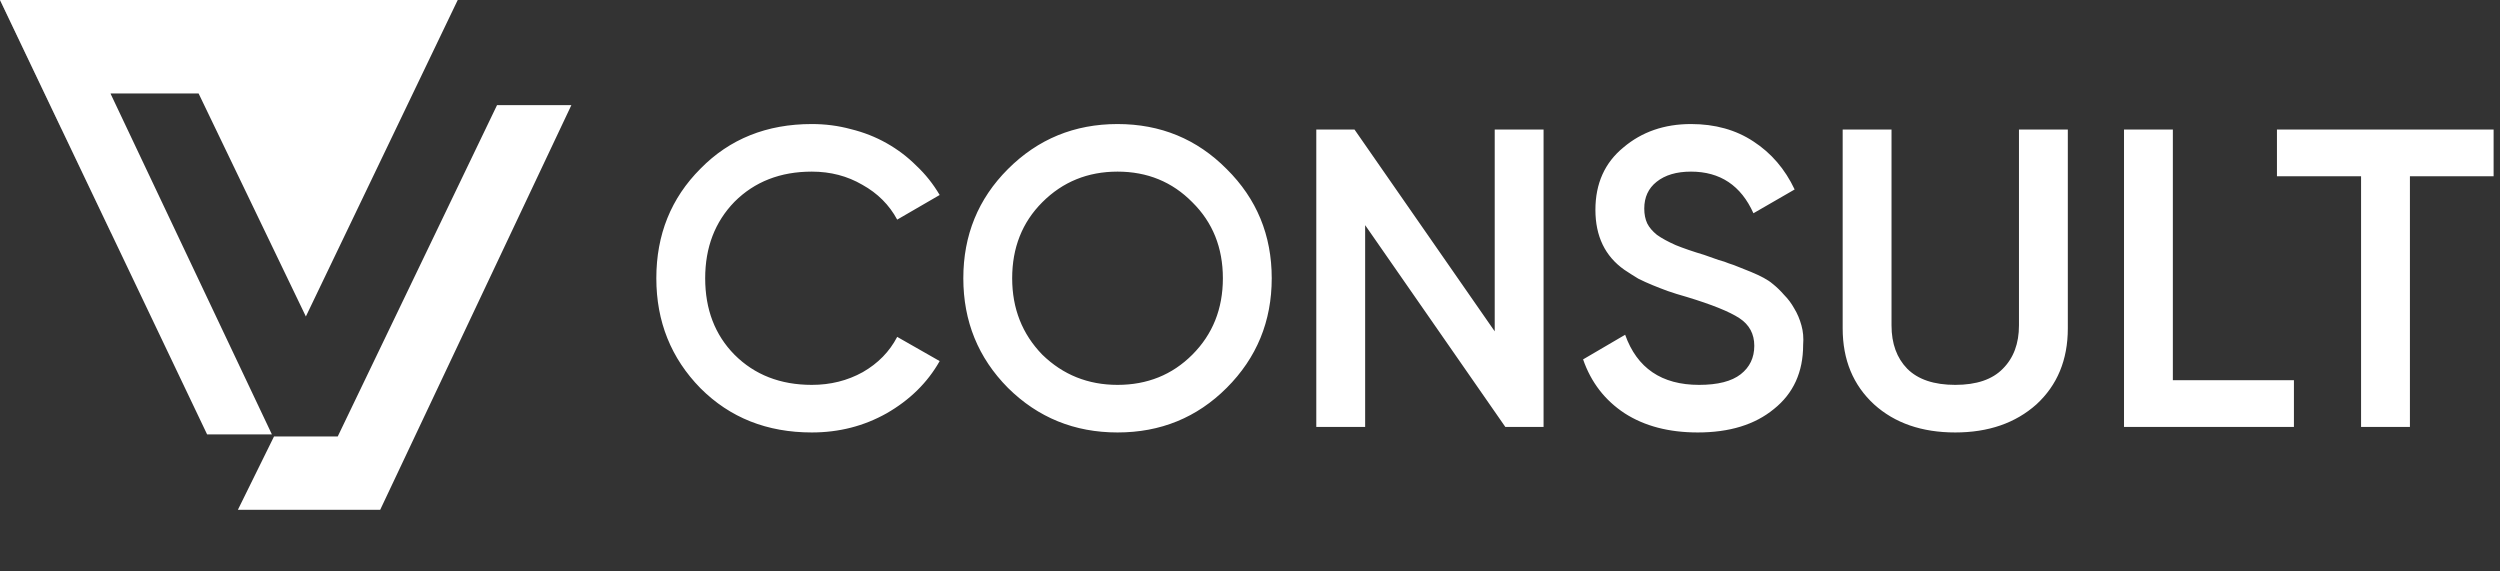 <svg width="1177" height="269" viewBox="0 0 1177 269" fill="none" xmlns="http://www.w3.org/2000/svg">
<rect x="0" y="0" width="1177" height="269" fill="#333333" stroke="none"/>
<path d="M215.5 0H0L97.5 204.5H128L52 44H93.5L144 149L215.5 0Z" fill="white"/>
<path d="M129 205.5L112 240H179L269 49.5H234L159 205.5H129Z" fill="white"/>
<path opacity="0.2" d="M59.633 0H0L52.322 109.743C51.122 98.575 50.5 87.14 50.5 75.5C50.5 64.835 51.022 54.342 52.033 44.069L52 44H52.04C53.538 28.799 56.106 14.08 59.633 0Z" fill="white"/>
<path opacity="0.2" d="M168.347 0H0L28.901 60.617C36.158 54.802 43.879 49.264 52.024 44.052L52 44H52.105C77.052 28.049 105.98 15.144 137.782 6.623C148.019 3.879 158.226 1.679 168.347 0Z" fill="white"/>
<path d="M382.2 203.6C361.133 203.6 343.667 196.667 329.8 182.8C315.933 168.667 309 151.4 309 131C309 110.467 315.933 93.267 329.8 79.4C343.533 65.4 361 58.4 382.2 58.4C388.6 58.4 394.733 59.2 400.6 60.8C406.6 62.267 412.2 64.467 417.4 67.4C422.6 70.333 427.267 73.867 431.4 78C435.667 82 439.333 86.6 442.4 91.8L422.4 103.4C418.667 96.467 413.2 91 406 87C398.933 82.867 391 80.8 382.2 80.8C367.4 80.8 355.267 85.533 345.8 95C336.6 104.467 332 116.467 332 131C332 145.667 336.6 157.667 345.8 167C355.267 176.467 367.4 181.2 382.2 181.2C391 181.2 399 179.2 406.2 175.2C413.4 171.067 418.8 165.533 422.4 158.6L442.4 170C436.667 180.133 428.333 188.333 417.4 194.6C406.733 200.6 395 203.6 382.2 203.6ZM577.531 182.6C563.531 196.6 546.398 203.6 526.131 203.6C505.865 203.6 488.665 196.6 474.531 182.6C460.531 168.467 453.531 151.267 453.531 131C453.531 110.733 460.531 93.6 474.531 79.6C488.665 65.467 505.865 58.4 526.131 58.4C546.398 58.4 563.531 65.467 577.531 79.6C591.665 93.6 598.731 110.733 598.731 131C598.731 151.267 591.665 168.467 577.531 182.6ZM490.731 167C500.465 176.467 512.265 181.2 526.131 181.2C540.131 181.2 551.865 176.467 561.331 167C570.931 157.4 575.731 145.4 575.731 131C575.731 116.6 570.931 104.667 561.331 95.2C551.865 85.6 540.131 80.8 526.131 80.8C512.131 80.8 500.331 85.6 490.731 95.2C481.265 104.667 476.531 116.6 476.531 131C476.531 145.267 481.265 157.267 490.731 167ZM703.711 61H726.711V201H708.711L642.711 106V201H619.711V61H637.711L703.711 156V61ZM799.319 203.6C785.719 203.6 774.252 200.6 764.919 194.6C755.585 188.467 749.052 180 745.319 169.2L765.119 157.6C770.719 173.333 782.319 181.2 799.919 181.2C808.719 181.2 815.252 179.533 819.519 176.2C823.785 172.867 825.919 168.4 825.919 162.8C825.919 157.2 823.585 152.867 818.919 149.8C814.252 146.733 805.985 143.4 794.119 139.8C790.785 138.867 787.785 137.933 785.119 137C782.585 136.067 780.185 135.133 777.919 134.2C775.652 133.267 773.452 132.267 771.319 131.2C769.319 130 767.119 128.6 764.719 127C755.652 120.6 751.119 111.2 751.119 98.8C751.119 86.4 755.519 76.6 764.319 69.4C772.985 62.067 783.585 58.4 796.119 58.4C807.452 58.4 817.252 61.133 825.519 66.6C833.919 72.067 840.385 79.6 844.919 89.2L825.519 100.4C819.652 87.333 809.852 80.8 796.119 80.8C789.319 80.8 783.919 82.4 779.919 85.6C776.052 88.667 774.119 92.867 774.119 98.2C774.119 100.867 774.585 103.2 775.519 105.2C776.452 107.067 777.985 108.867 780.119 110.6C782.385 112.2 785.319 113.8 788.919 115.4C792.519 116.867 796.985 118.4 802.319 120C804.985 120.933 807.252 121.733 809.119 122.4C811.119 122.933 812.719 123.467 813.919 124C815.252 124.4 816.719 124.933 818.319 125.6C820.052 126.267 822.052 127.067 824.319 128C826.585 128.933 828.585 129.867 830.319 130.8C832.052 131.733 833.452 132.667 834.519 133.6C836.385 135.067 838.185 136.8 839.919 138.8C841.785 140.667 843.385 142.8 844.719 145.2C846.185 147.6 847.319 150.267 848.119 153.2C848.919 156 849.185 159.067 848.919 162.4C848.919 175.2 844.319 185.267 835.119 192.6C826.185 199.933 814.252 203.6 799.319 203.6ZM867.53 61H890.53V153.2C890.53 161.733 892.996 168.533 897.93 173.6C902.996 178.667 910.53 181.2 920.53 181.2C930.53 181.2 937.996 178.667 942.93 173.6C947.996 168.533 950.53 161.733 950.53 153.2V61H973.53V154.6C973.53 169.4 968.596 181.333 958.73 190.4C948.863 199.2 936.13 203.6 920.53 203.6C904.796 203.6 892.063 199.2 882.33 190.4C872.463 181.333 867.53 169.4 867.53 154.6V61ZM1022.98 179H1079.98V201H999.984V61H1022.98V179ZM1173.99 61V83H1134.59V201H1111.59V83H1071.99V61H1173.99Z" fill="white"/>
</svg>
